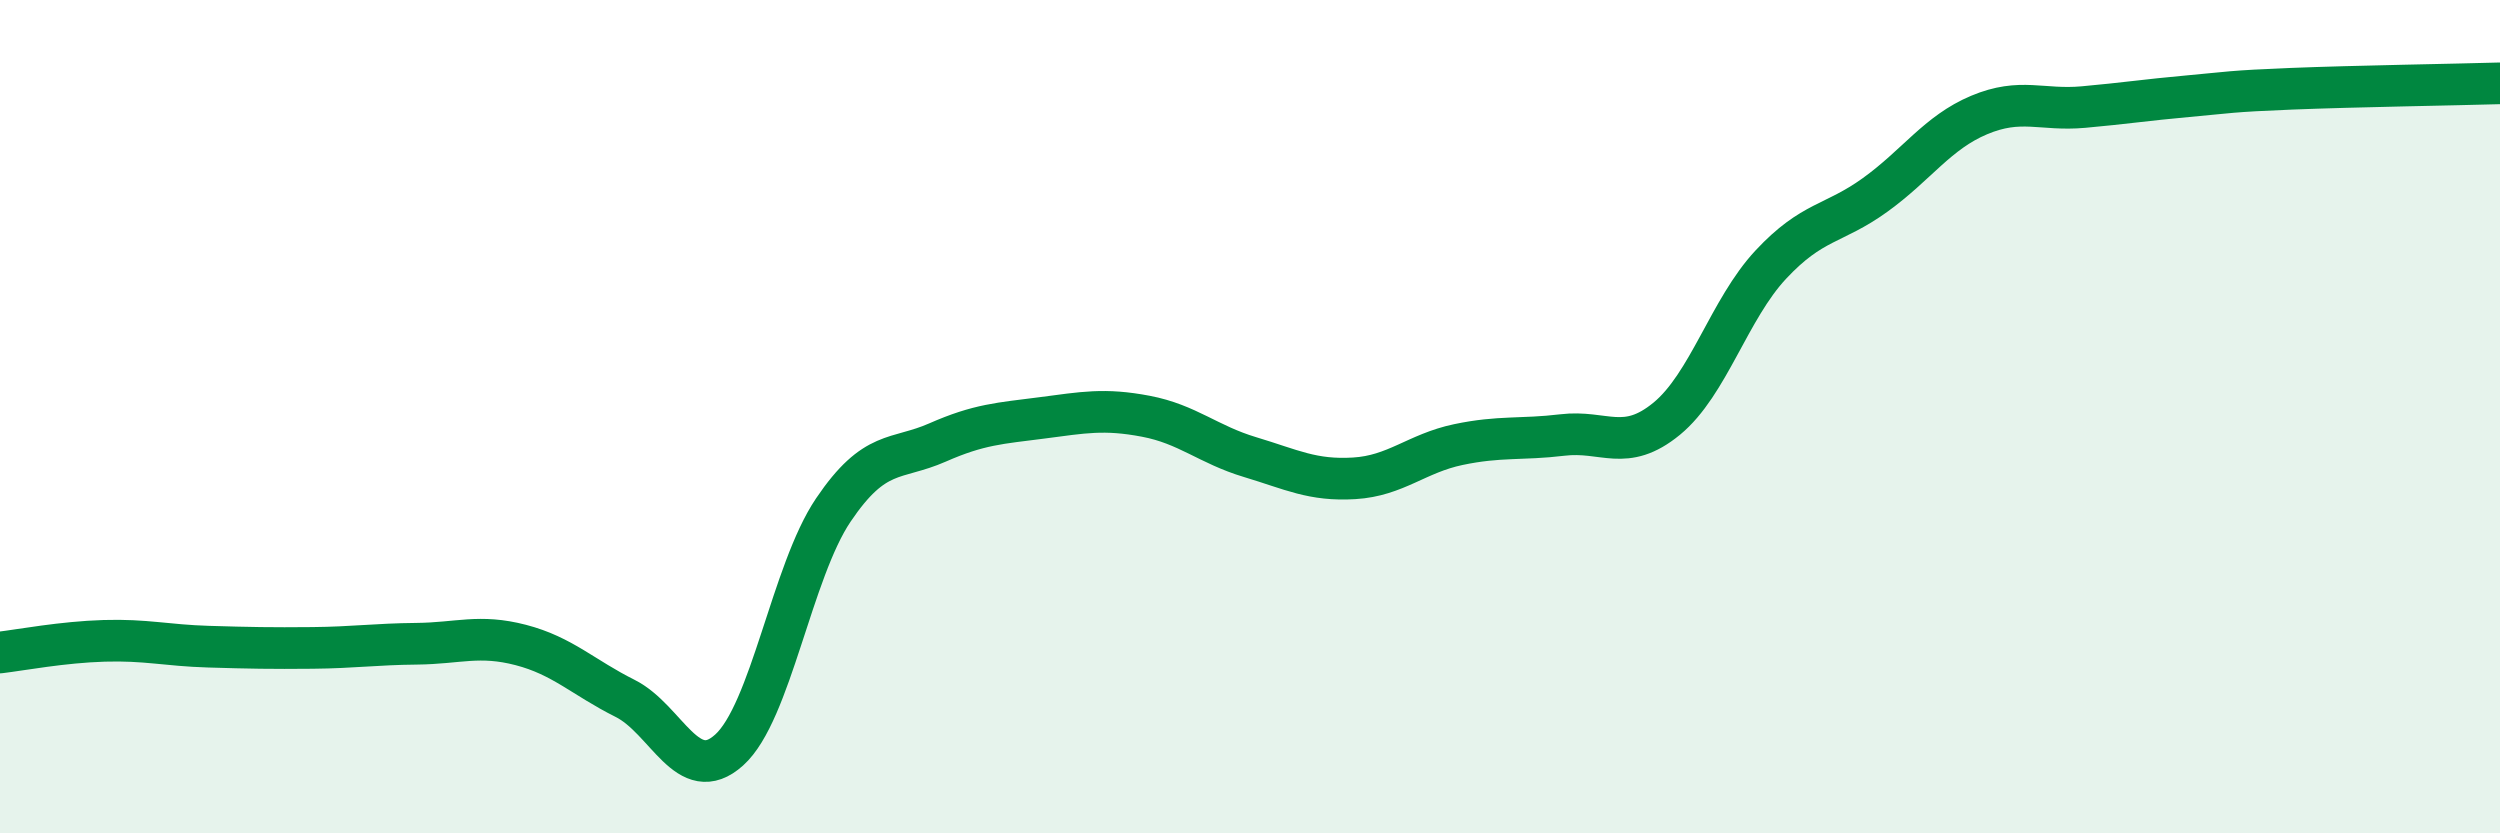 
    <svg width="60" height="20" viewBox="0 0 60 20" xmlns="http://www.w3.org/2000/svg">
      <path
        d="M 0,15.66 C 0.5,15.6 1.5,15.41 2.5,15.38 C 3.5,15.35 4,15.49 5,15.52 C 6,15.55 6.5,15.56 7.5,15.55 C 8.5,15.54 9,15.46 10,15.45 C 11,15.44 11.5,15.22 12.5,15.48 C 13.5,15.74 14,16.26 15,16.76 C 16,17.26 16.5,18.9 17.5,18 C 18.5,17.1 19,13.72 20,12.24 C 21,10.76 21.5,11.06 22.5,10.62 C 23.5,10.18 24,10.16 25,10.03 C 26,9.9 26.5,9.8 27.5,9.99 C 28.5,10.18 29,10.67 30,10.97 C 31,11.27 31.5,11.54 32.5,11.48 C 33.5,11.42 34,10.88 35,10.67 C 36,10.46 36.5,10.56 37.5,10.44 C 38.5,10.32 39,10.87 40,10.05 C 41,9.23 41.5,7.42 42.5,6.35 C 43.5,5.28 44,5.4 45,4.68 C 46,3.96 46.5,3.18 47.5,2.76 C 48.5,2.34 49,2.66 50,2.57 C 51,2.48 51.5,2.4 52.5,2.31 C 53.5,2.22 53.5,2.19 55,2.13 C 56.5,2.07 59,2.03 60,2L60 20L0 20Z"
        fill="#008740"
        opacity="0.1"
        stroke-linecap="round"
        stroke-linejoin="round"
      />
      <path
        d="M 0,15.66 C 0.5,15.6 1.5,15.41 2.5,15.38 C 3.5,15.35 4,15.49 5,15.52 C 6,15.55 6.5,15.56 7.5,15.55 C 8.5,15.54 9,15.46 10,15.45 C 11,15.44 11.5,15.22 12.5,15.48 C 13.5,15.74 14,16.26 15,16.76 C 16,17.26 16.5,18.9 17.5,18 C 18.5,17.1 19,13.72 20,12.24 C 21,10.76 21.5,11.06 22.5,10.62 C 23.5,10.18 24,10.16 25,10.03 C 26,9.9 26.5,9.8 27.5,9.99 C 28.5,10.18 29,10.67 30,10.97 C 31,11.27 31.5,11.54 32.5,11.48 C 33.5,11.42 34,10.88 35,10.67 C 36,10.46 36.5,10.56 37.5,10.44 C 38.5,10.32 39,10.87 40,10.05 C 41,9.23 41.5,7.42 42.5,6.35 C 43.5,5.28 44,5.4 45,4.68 C 46,3.96 46.5,3.18 47.5,2.76 C 48.5,2.34 49,2.66 50,2.57 C 51,2.48 51.5,2.4 52.5,2.31 C 53.5,2.22 53.5,2.19 55,2.13 C 56.5,2.07 59,2.03 60,2"
        stroke="#008740"
        stroke-width="1"
        fill="none"
        stroke-linecap="round"
        stroke-linejoin="round"
      />
    </svg>
  